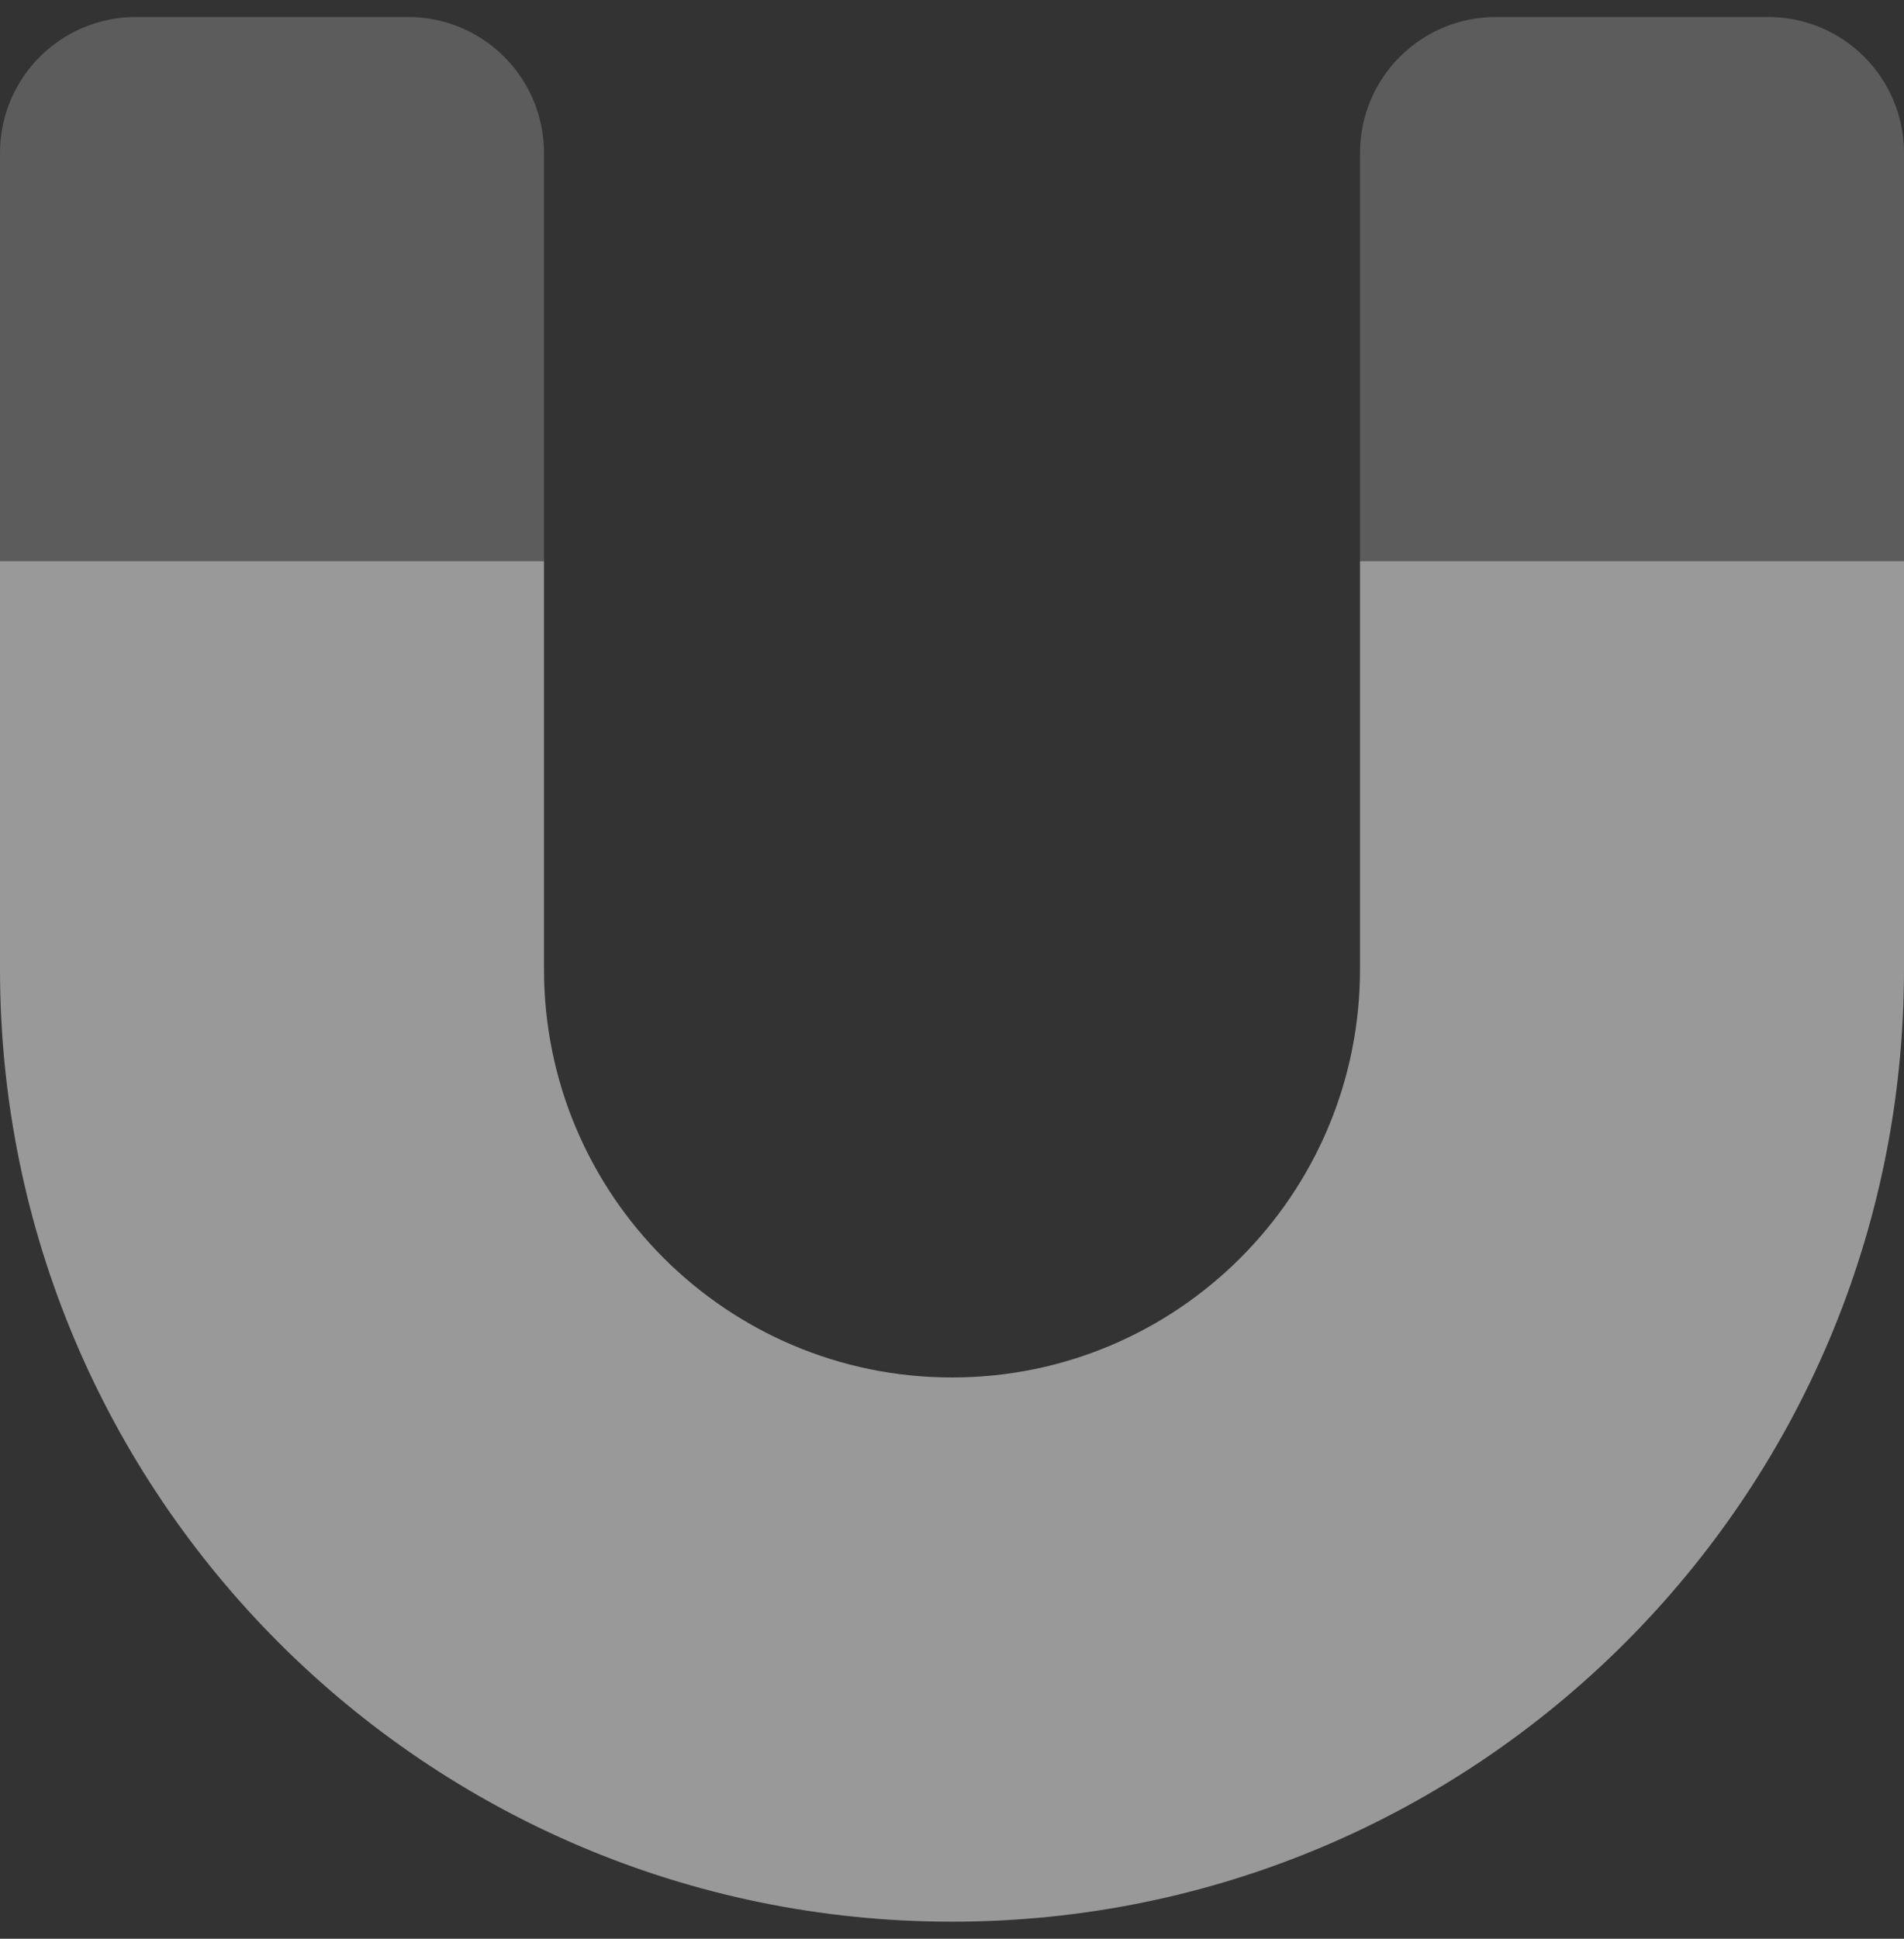 <svg width="56" height="57" viewBox="0 0 56 57" fill="none" xmlns="http://www.w3.org/2000/svg">
<rect x="0" y="0" width="56" height="57" fill="#333333" stroke="none"/>
<g id="Group 534">
<path id="Secondary" opacity="0.4" d="M0 4.5V16.5H16V4.5C16 2.287 14.213 0.5 12 0.5H4C1.788 0.5 0 2.287 0 4.5ZM40 4.5V16.5H56V4.5C56 2.287 54.212 0.5 52 0.5H44C41.788 0.5 40 2.287 40 4.5Z" fill="white" fill-opacity="0.5"/>
<path id="Primary" d="M0 16.5V28.5C0 43.962 12.537 56.499 28 56.499C43.462 56.499 56 43.962 56 28.5V16.5H40V28.5C40 35.124 34.625 40.499 28 40.499C21.375 40.499 16 35.124 16 28.5V16.5H0Z" fill="white" fill-opacity="0.5"/>
</g>
</svg>
